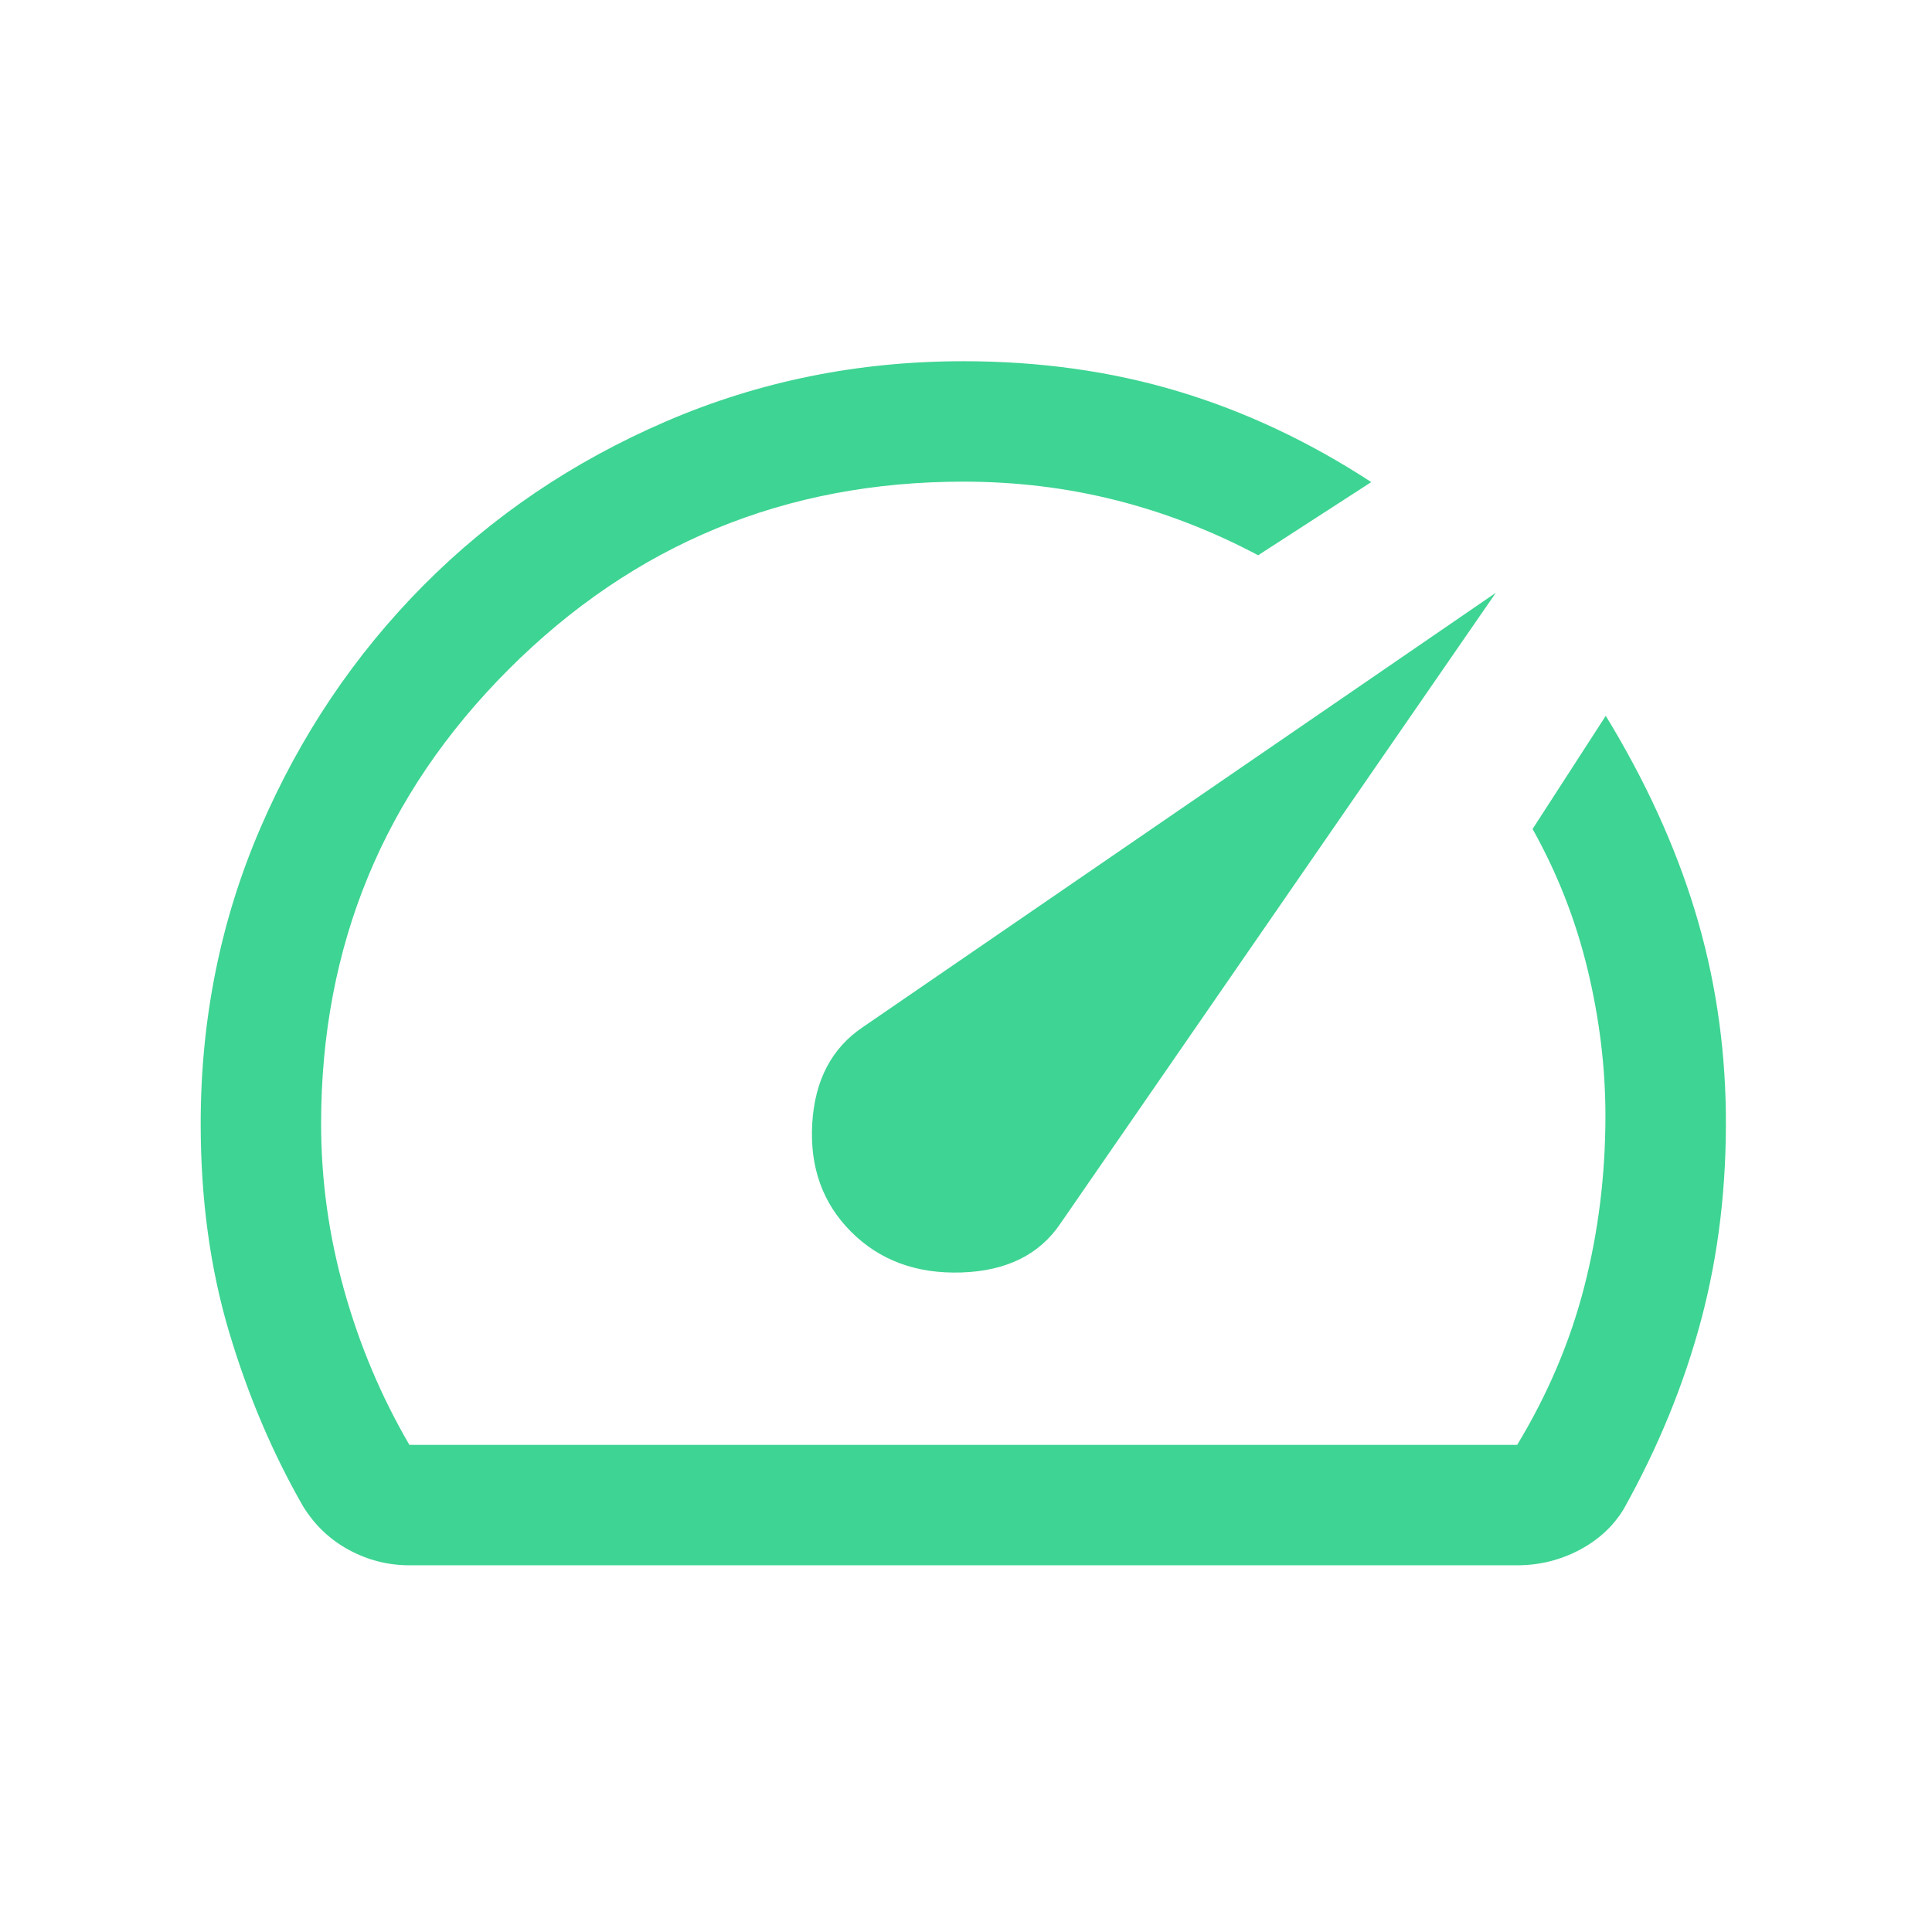 <svg width="64" height="64" viewBox="0 0 64 64" fill="none" xmlns="http://www.w3.org/2000/svg">
<path d="M28.197 40.807C29.142 41.751 30.358 42.2 31.846 42.152C33.334 42.104 34.425 41.567 35.121 40.541L49.551 19.637L28.596 34.016C27.553 34.712 26.99 35.781 26.906 37.225C26.823 38.669 27.253 39.863 28.197 40.807ZM31.91 11.966C34.44 11.966 36.81 12.298 39.02 12.961C41.231 13.624 43.366 14.627 45.425 15.97L41.677 18.394C40.163 17.589 38.594 16.982 36.97 16.571C35.345 16.16 33.659 15.955 31.91 15.955C26.015 15.955 20.996 18.027 16.853 22.17C12.709 26.314 10.637 31.333 10.637 37.227C10.637 39.089 10.892 40.928 11.402 42.745C11.911 44.562 12.631 46.268 13.562 47.864H50.258C51.277 46.18 52.019 44.429 52.484 42.612C52.95 40.795 53.182 38.911 53.182 36.962C53.182 35.366 52.986 33.751 52.592 32.117C52.198 30.482 51.59 28.93 50.769 27.461L53.193 23.712C54.505 25.863 55.49 28.015 56.146 30.168C56.802 32.321 57.144 34.558 57.171 36.88C57.198 39.287 56.927 41.561 56.358 43.704C55.789 45.846 54.931 47.942 53.786 49.991C53.435 50.567 52.94 51.022 52.303 51.354C51.665 51.686 50.983 51.852 50.258 51.852H13.562C12.853 51.852 12.184 51.682 11.555 51.341C10.926 51 10.419 50.516 10.034 49.889C9.018 48.116 8.2 46.183 7.579 44.09C6.959 41.997 6.648 39.709 6.648 37.227C6.648 33.754 7.307 30.488 8.625 27.431C9.943 24.373 11.743 21.695 14.023 19.397C16.303 17.099 18.984 15.286 22.066 13.958C25.148 12.63 28.429 11.966 31.91 11.966Z" fill="#3ED493"/>
</svg>
